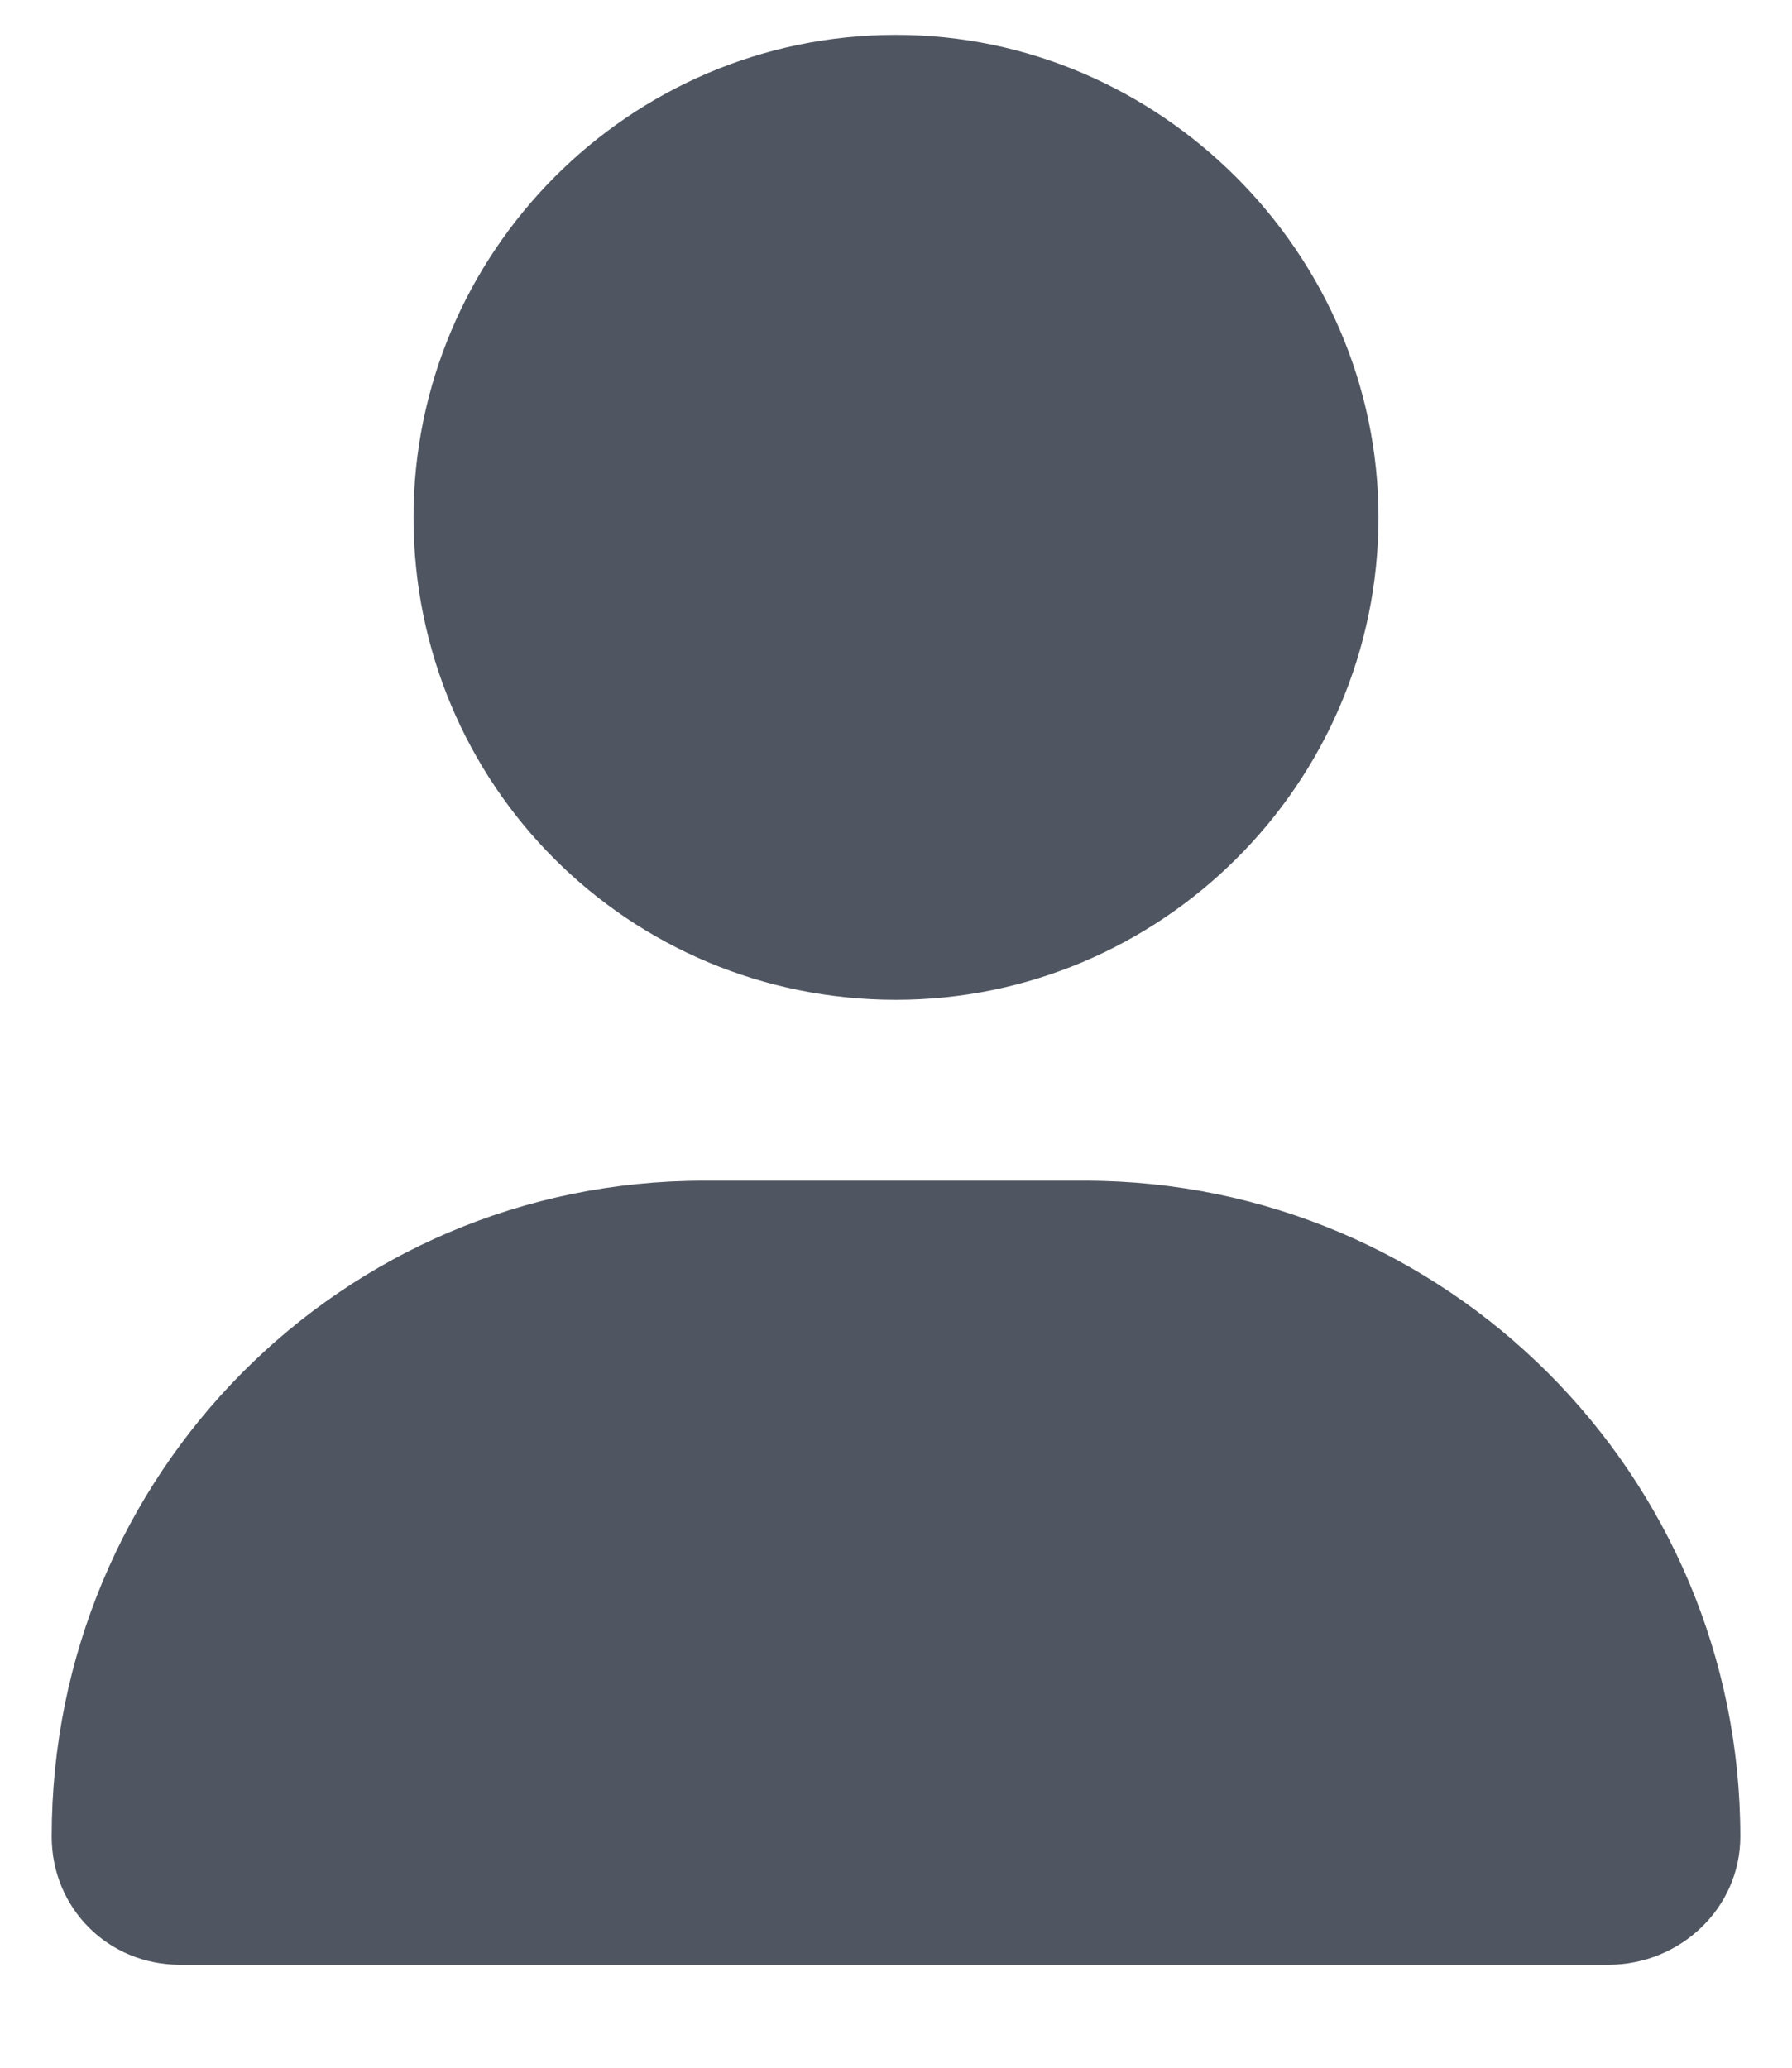 <svg width="13" height="15" viewBox="0 0 13 15" fill="none" xmlns="http://www.w3.org/2000/svg">
<path d="M6.5 7.253C8.414 7.253 10 5.694 10 3.753C10 1.839 8.414 0.253 6.5 0.253C4.559 0.253 3 1.839 3 3.753C3 5.694 4.559 7.253 6.5 7.253ZM7.867 8.565H5.105C2.48 8.565 0.375 10.698 0.375 13.323C0.375 13.843 0.785 14.253 1.305 14.253H11.668C12.188 14.253 12.625 13.843 12.625 13.323C12.625 10.698 10.492 8.565 7.867 8.565Z" fill="#505661"/>
</svg>
